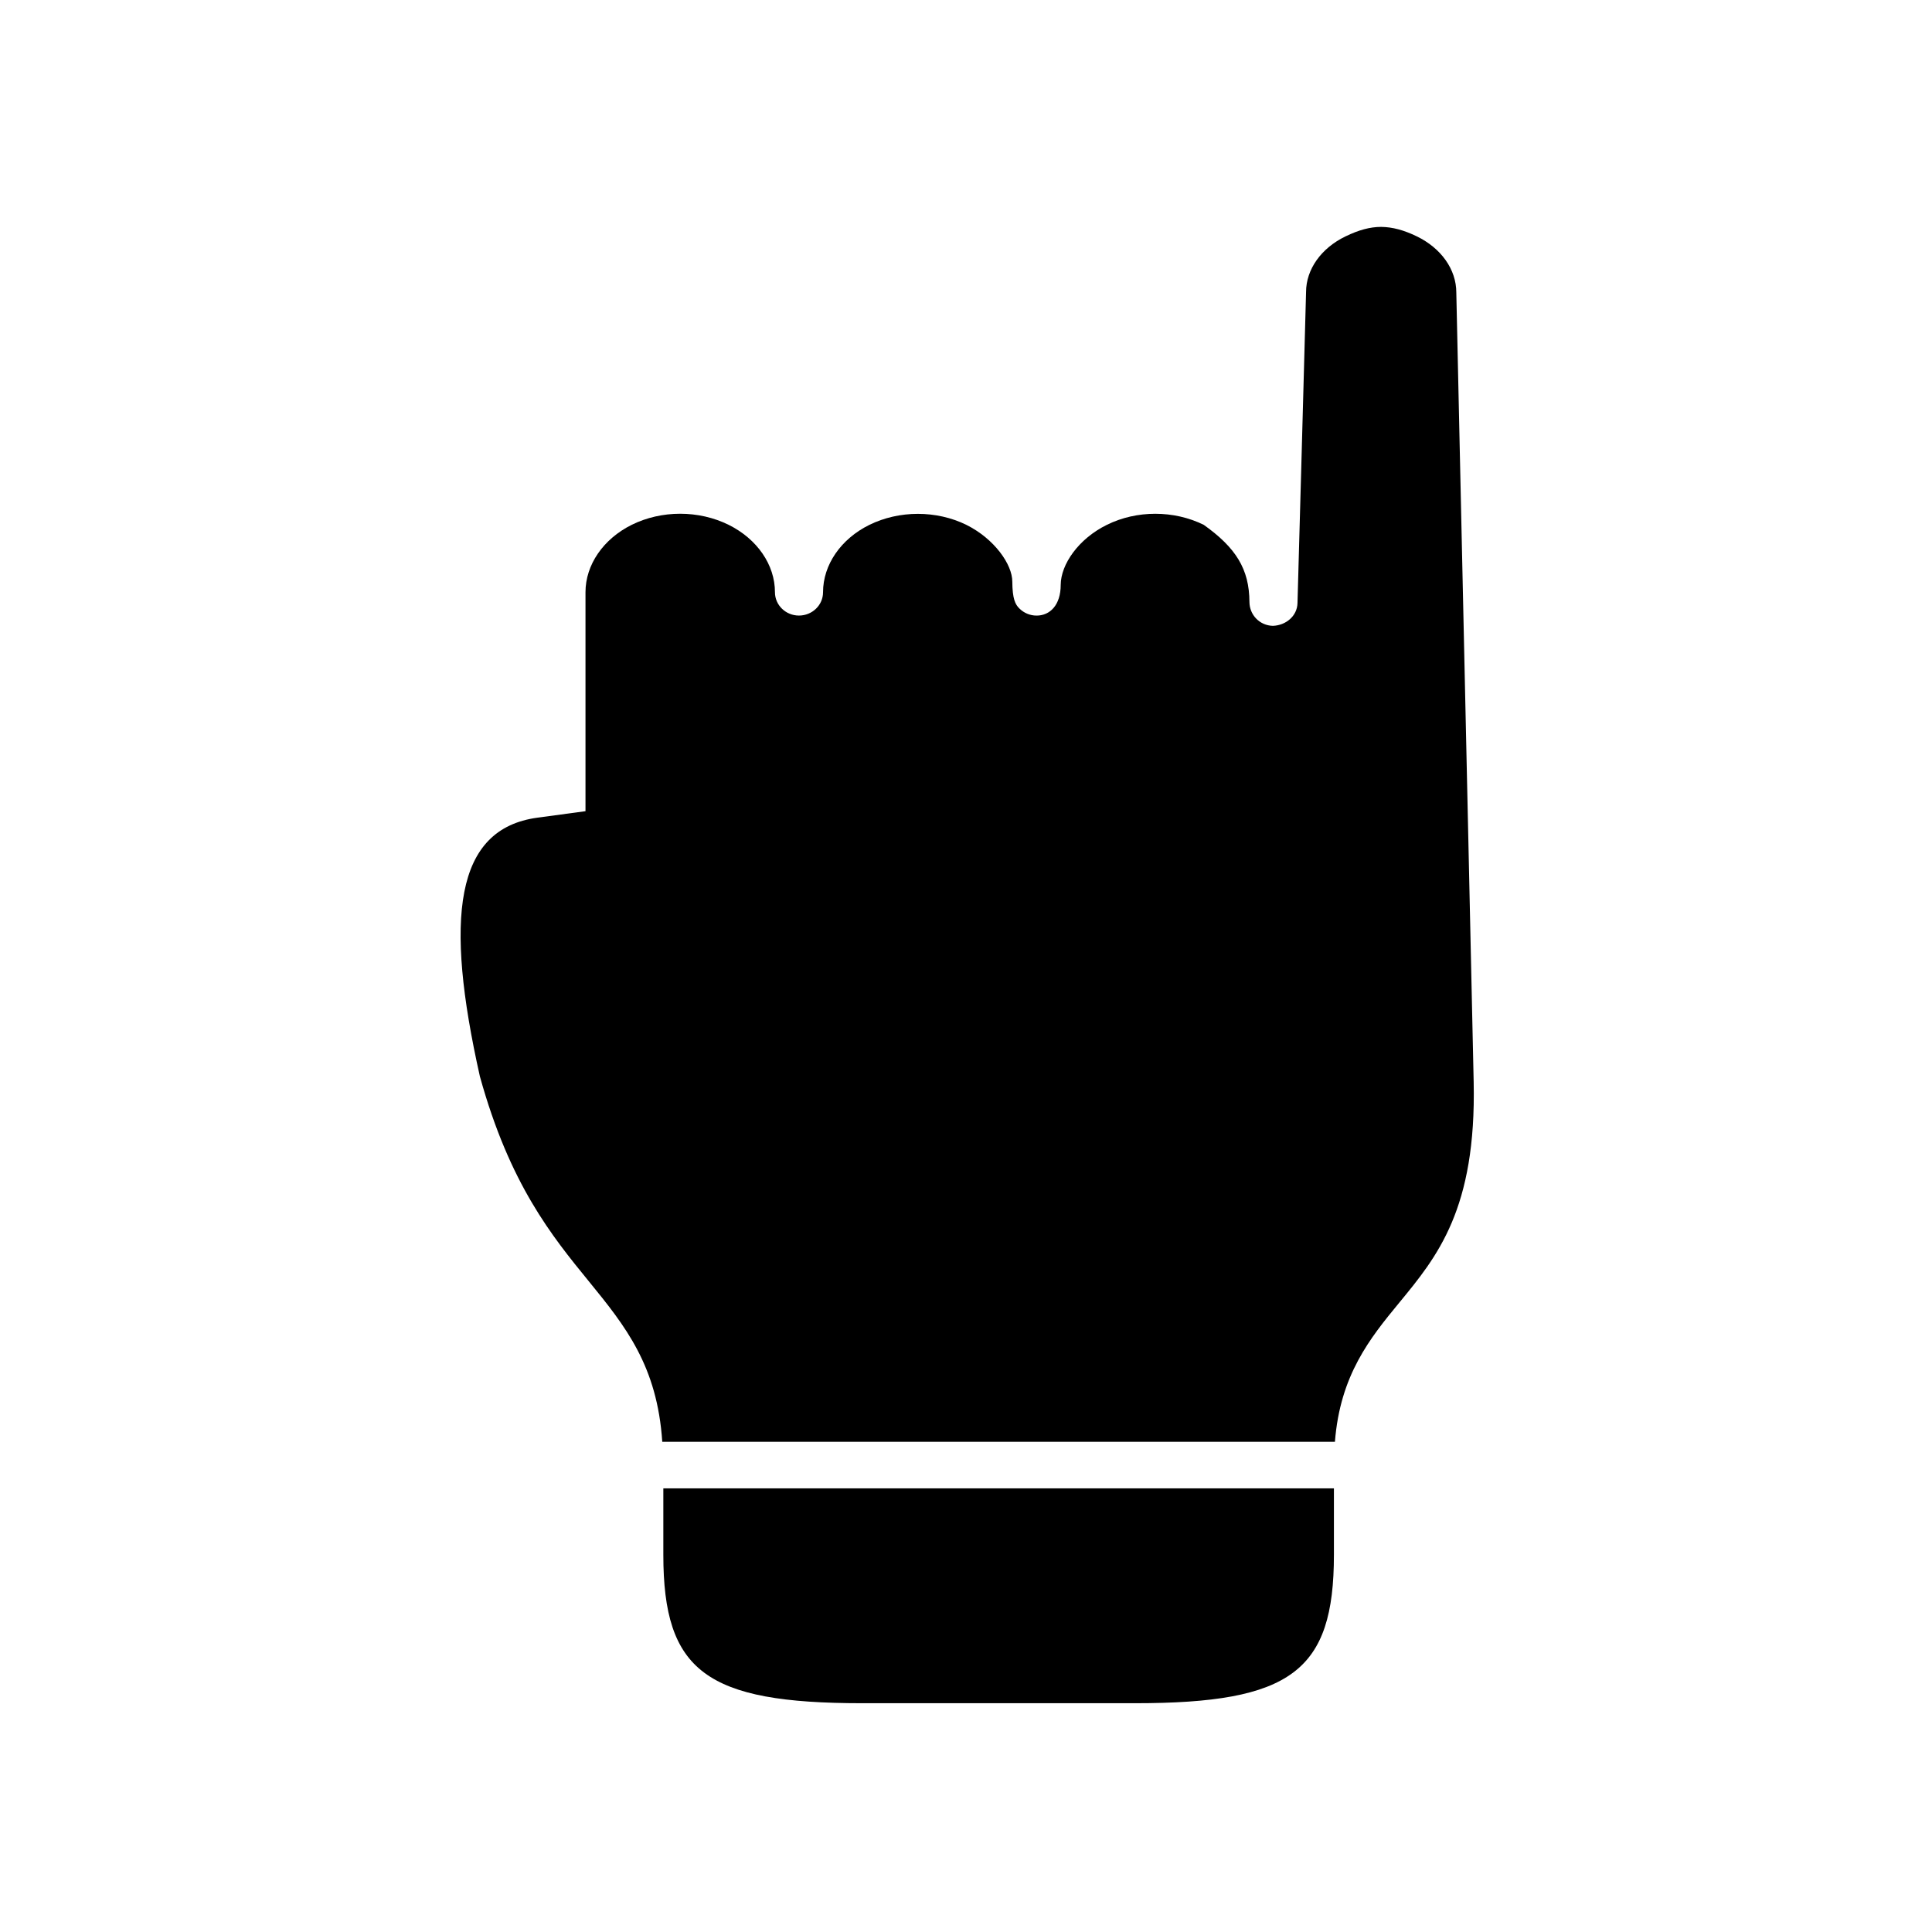 <?xml version="1.0" encoding="UTF-8"?>
<!-- Uploaded to: ICON Repo, www.svgrepo.com, Generator: ICON Repo Mixer Tools -->
<svg fill="#000000" width="800px" height="800px" version="1.1" viewBox="144 144 512 512" xmlns="http://www.w3.org/2000/svg">
 <g>
  <path d="m319.79 538.43v17.609c0 30.879 11.348 39.332 52.723 39.332h72.266c41.375 0 52.723-8.457 52.723-39.332v-17.609z"/>
  <path d="m510.03 204.13c-2.996 0-6 0.844-9.449 2.512-6.473 3.117-10.461 8.766-10.461 14.75-0.754 27.465-1.488 55.043-2.273 82.453-0.09 3.41-3.062 5.891-6.527 6.008-3.531-0.09-6.188-2.918-6.207-6.324-0.035-8.777-3.648-14.41-12.102-20.438-7.926-3.914-17.789-3.914-25.684 0-7.523 3.699-12.191 10.469-12.227 15.887 0 5.391-2.856 8.16-6.387 8.16-1.77 0-3.348-0.699-4.516-1.836-1.172-1.102-1.891-2.652-1.926-7.176 0-4.516-4.691-11.309-12.191-15.043-7.926-3.879-17.777-3.879-25.715 0.027-7.547 3.734-12.25 10.586-12.25 17.84 0 3.41-2.856 6.18-6.387 6.18-3.5 0-6.356-2.769-6.356-6.18 0-7.254-4.691-14.105-12.277-17.867-7.926-3.914-17.758-3.914-25.684 0-7.559 3.762-12.25 10.613-12.25 17.867v58.023l-12.734 1.719c-21.953 2.977-24.641 26.68-15.254 68.551 7.926 28.66 19.102 42.336 28.918 54.371 9.707 11.895 18.082 22.391 19.418 42.477h178.26c1.379-17.668 9.27-27.426 17.035-36.852 10.059-12.215 20.465-24.809 19.734-58.543l-4.602-209.19c0-6.098-4.023-11.75-10.473-14.867-3.422-1.66-6.43-2.473-9.434-2.508z"/>
 </g>
</svg>